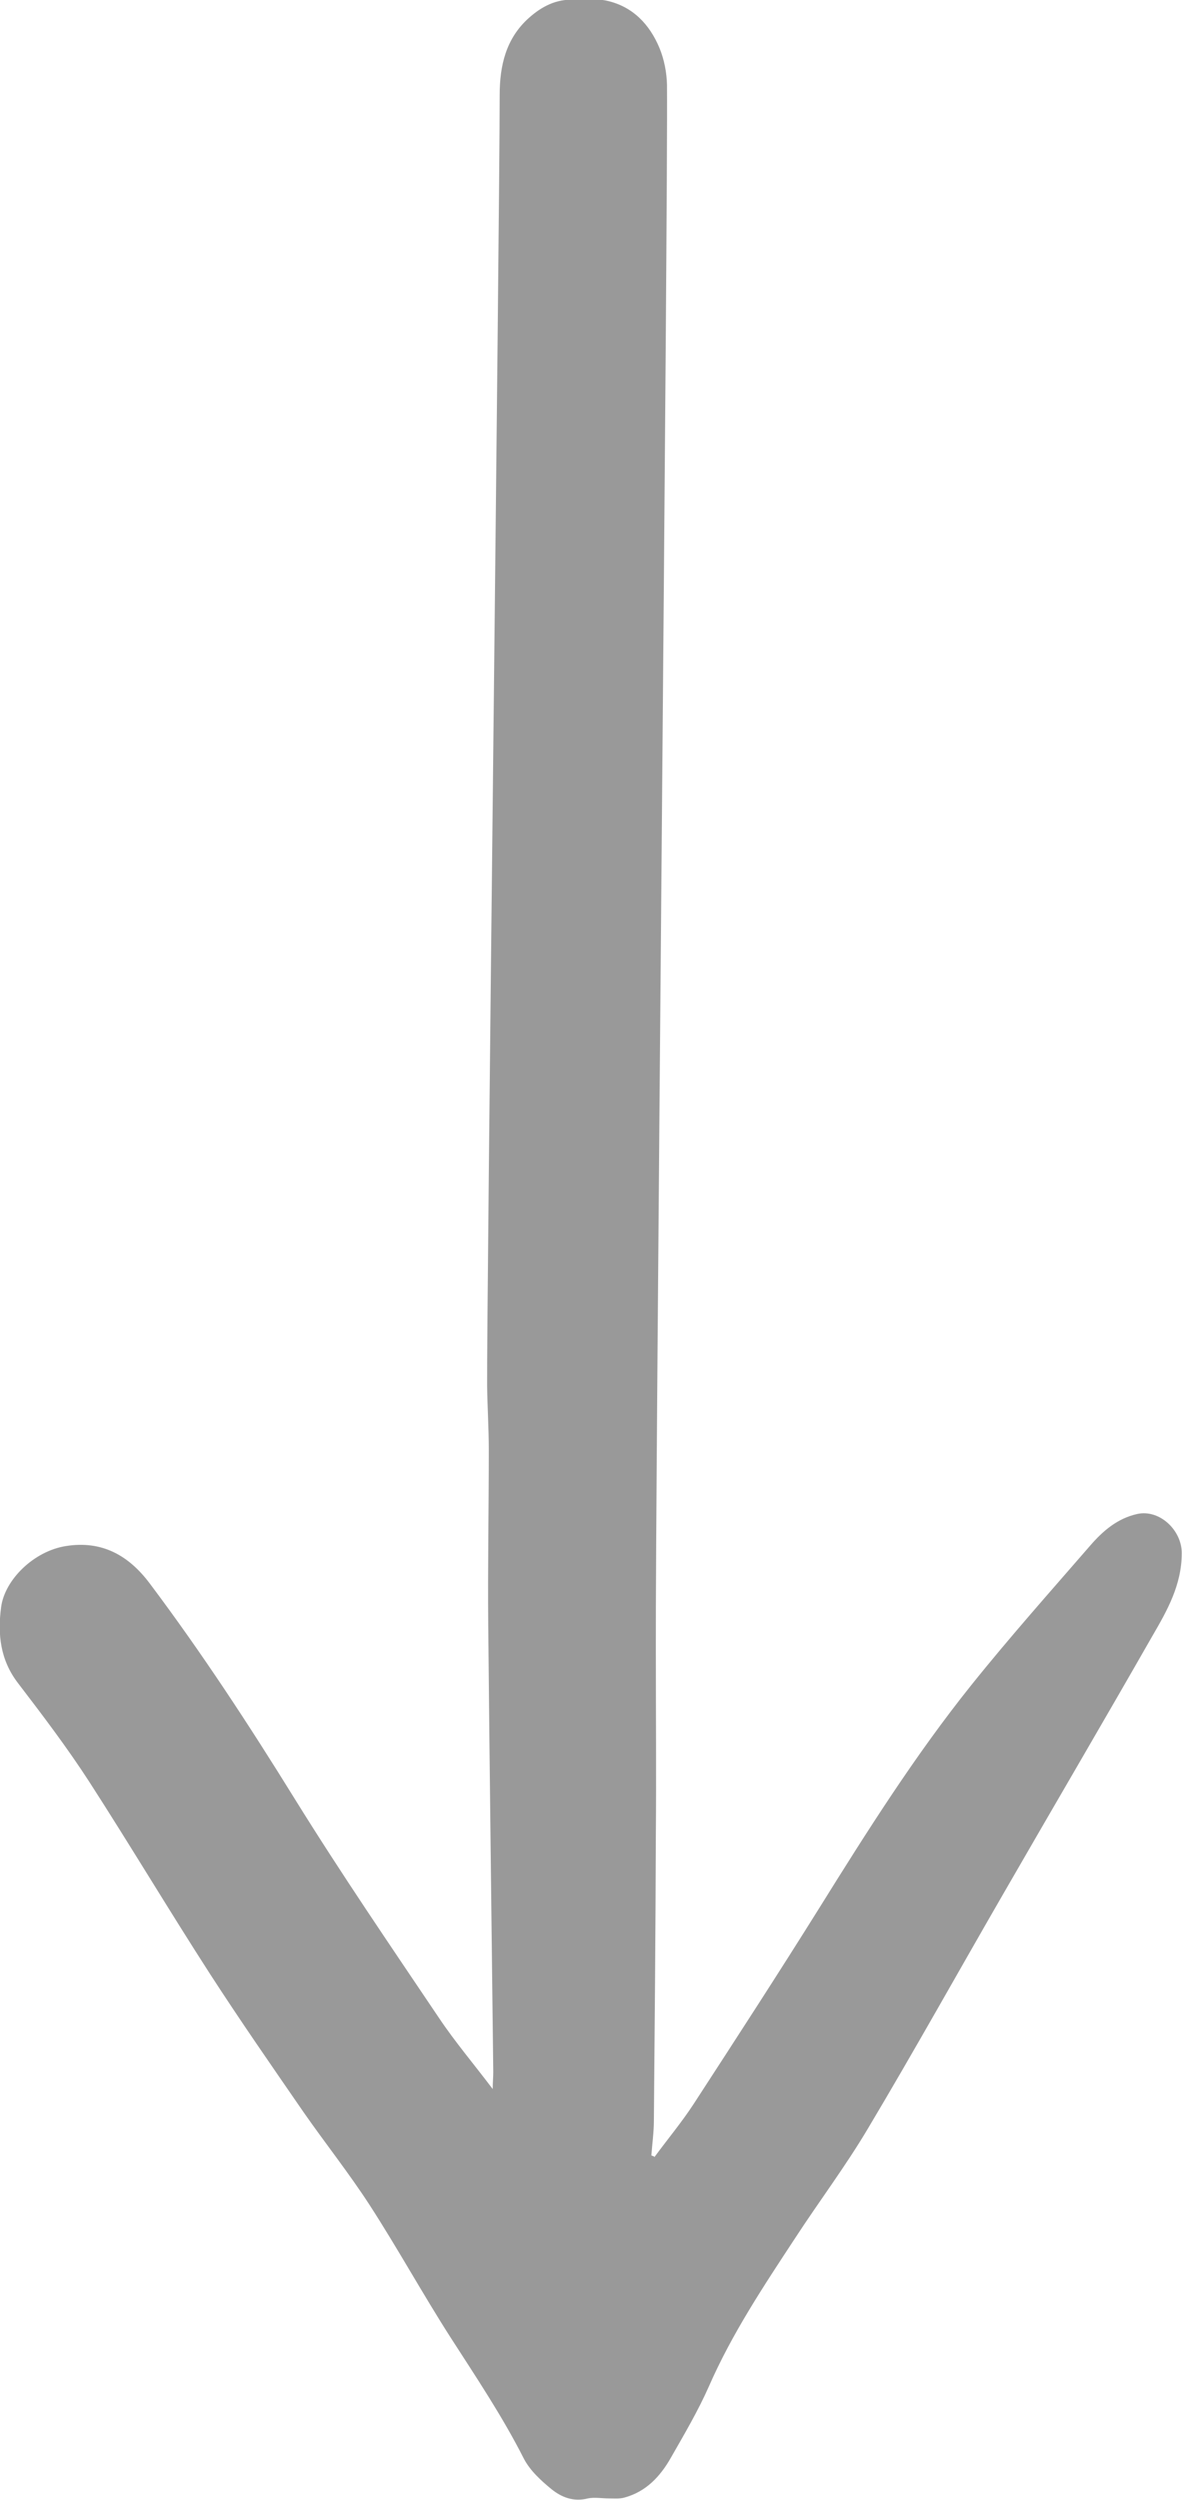 <?xml version="1.0" encoding="UTF-8"?>
<svg xmlns="http://www.w3.org/2000/svg" id="uuid-762f1100-40b1-4199-b8aa-de0d5d3b01e2" viewBox="0 0 42.39 89.65">
  <path d="m23.47,77.35c.47-.64.98-1.25,1.41-1.91,1.52-2.34,3.04-4.68,4.52-7.05,1.7-2.73,3.42-5.45,5.43-7.96,1.37-1.71,2.83-3.35,4.27-5.01.45-.52.97-.97,1.68-1.13.81-.18,1.61.59,1.6,1.41,0,1.13-.52,2.05-1.05,2.96-1.76,3.08-3.55,6.13-5.32,9.2-1.63,2.82-3.21,5.66-4.88,8.46-.8,1.35-1.75,2.61-2.61,3.93-1.13,1.72-2.27,3.43-3.1,5.33-.39.88-.88,1.71-1.36,2.55-.38.67-.89,1.22-1.67,1.43-.18.05-.37.03-.55.03-.25,0-.52-.05-.76,0-.51.13-.94-.04-1.3-.33-.38-.31-.77-.67-.99-1.09-.77-1.52-1.71-2.92-2.63-4.35-1-1.56-1.9-3.2-2.91-4.76-.74-1.14-1.59-2.21-2.37-3.33-1.13-1.64-2.27-3.28-3.35-4.95-1.47-2.28-2.86-4.61-4.33-6.89-.79-1.22-1.67-2.38-2.55-3.53-.64-.83-.74-1.75-.61-2.73.13-.99,1.18-2.01,2.32-2.19,1.3-.21,2.26.34,3.01,1.34,1.87,2.49,3.57,5.09,5.21,7.74,1.65,2.66,3.42,5.25,5.17,7.85.57.85,1.24,1.64,1.92,2.54,0-.24.02-.42.02-.6-.06-5.34-.13-10.69-.18-16.03-.02-2.09.02-4.19.02-6.29,0-.76-.05-1.53-.06-2.29-.02-2.74.45-41.86.45-46.29,0-1.05.22-2.03,1.05-2.77.46-.41.98-.68,1.62-.65.4.02.81-.05,1.19.04.92.21,1.52.85,1.87,1.69.17.41.26.88.27,1.32.04,4.31-.42,50.58-.4,56.08,0,2.24.02,4.48,0,6.72-.01,3.4-.04,6.8-.07,10.2,0,.42-.06.83-.09,1.25.03.01.07.03.1.04Z" fill="#999"></path>
</svg>
